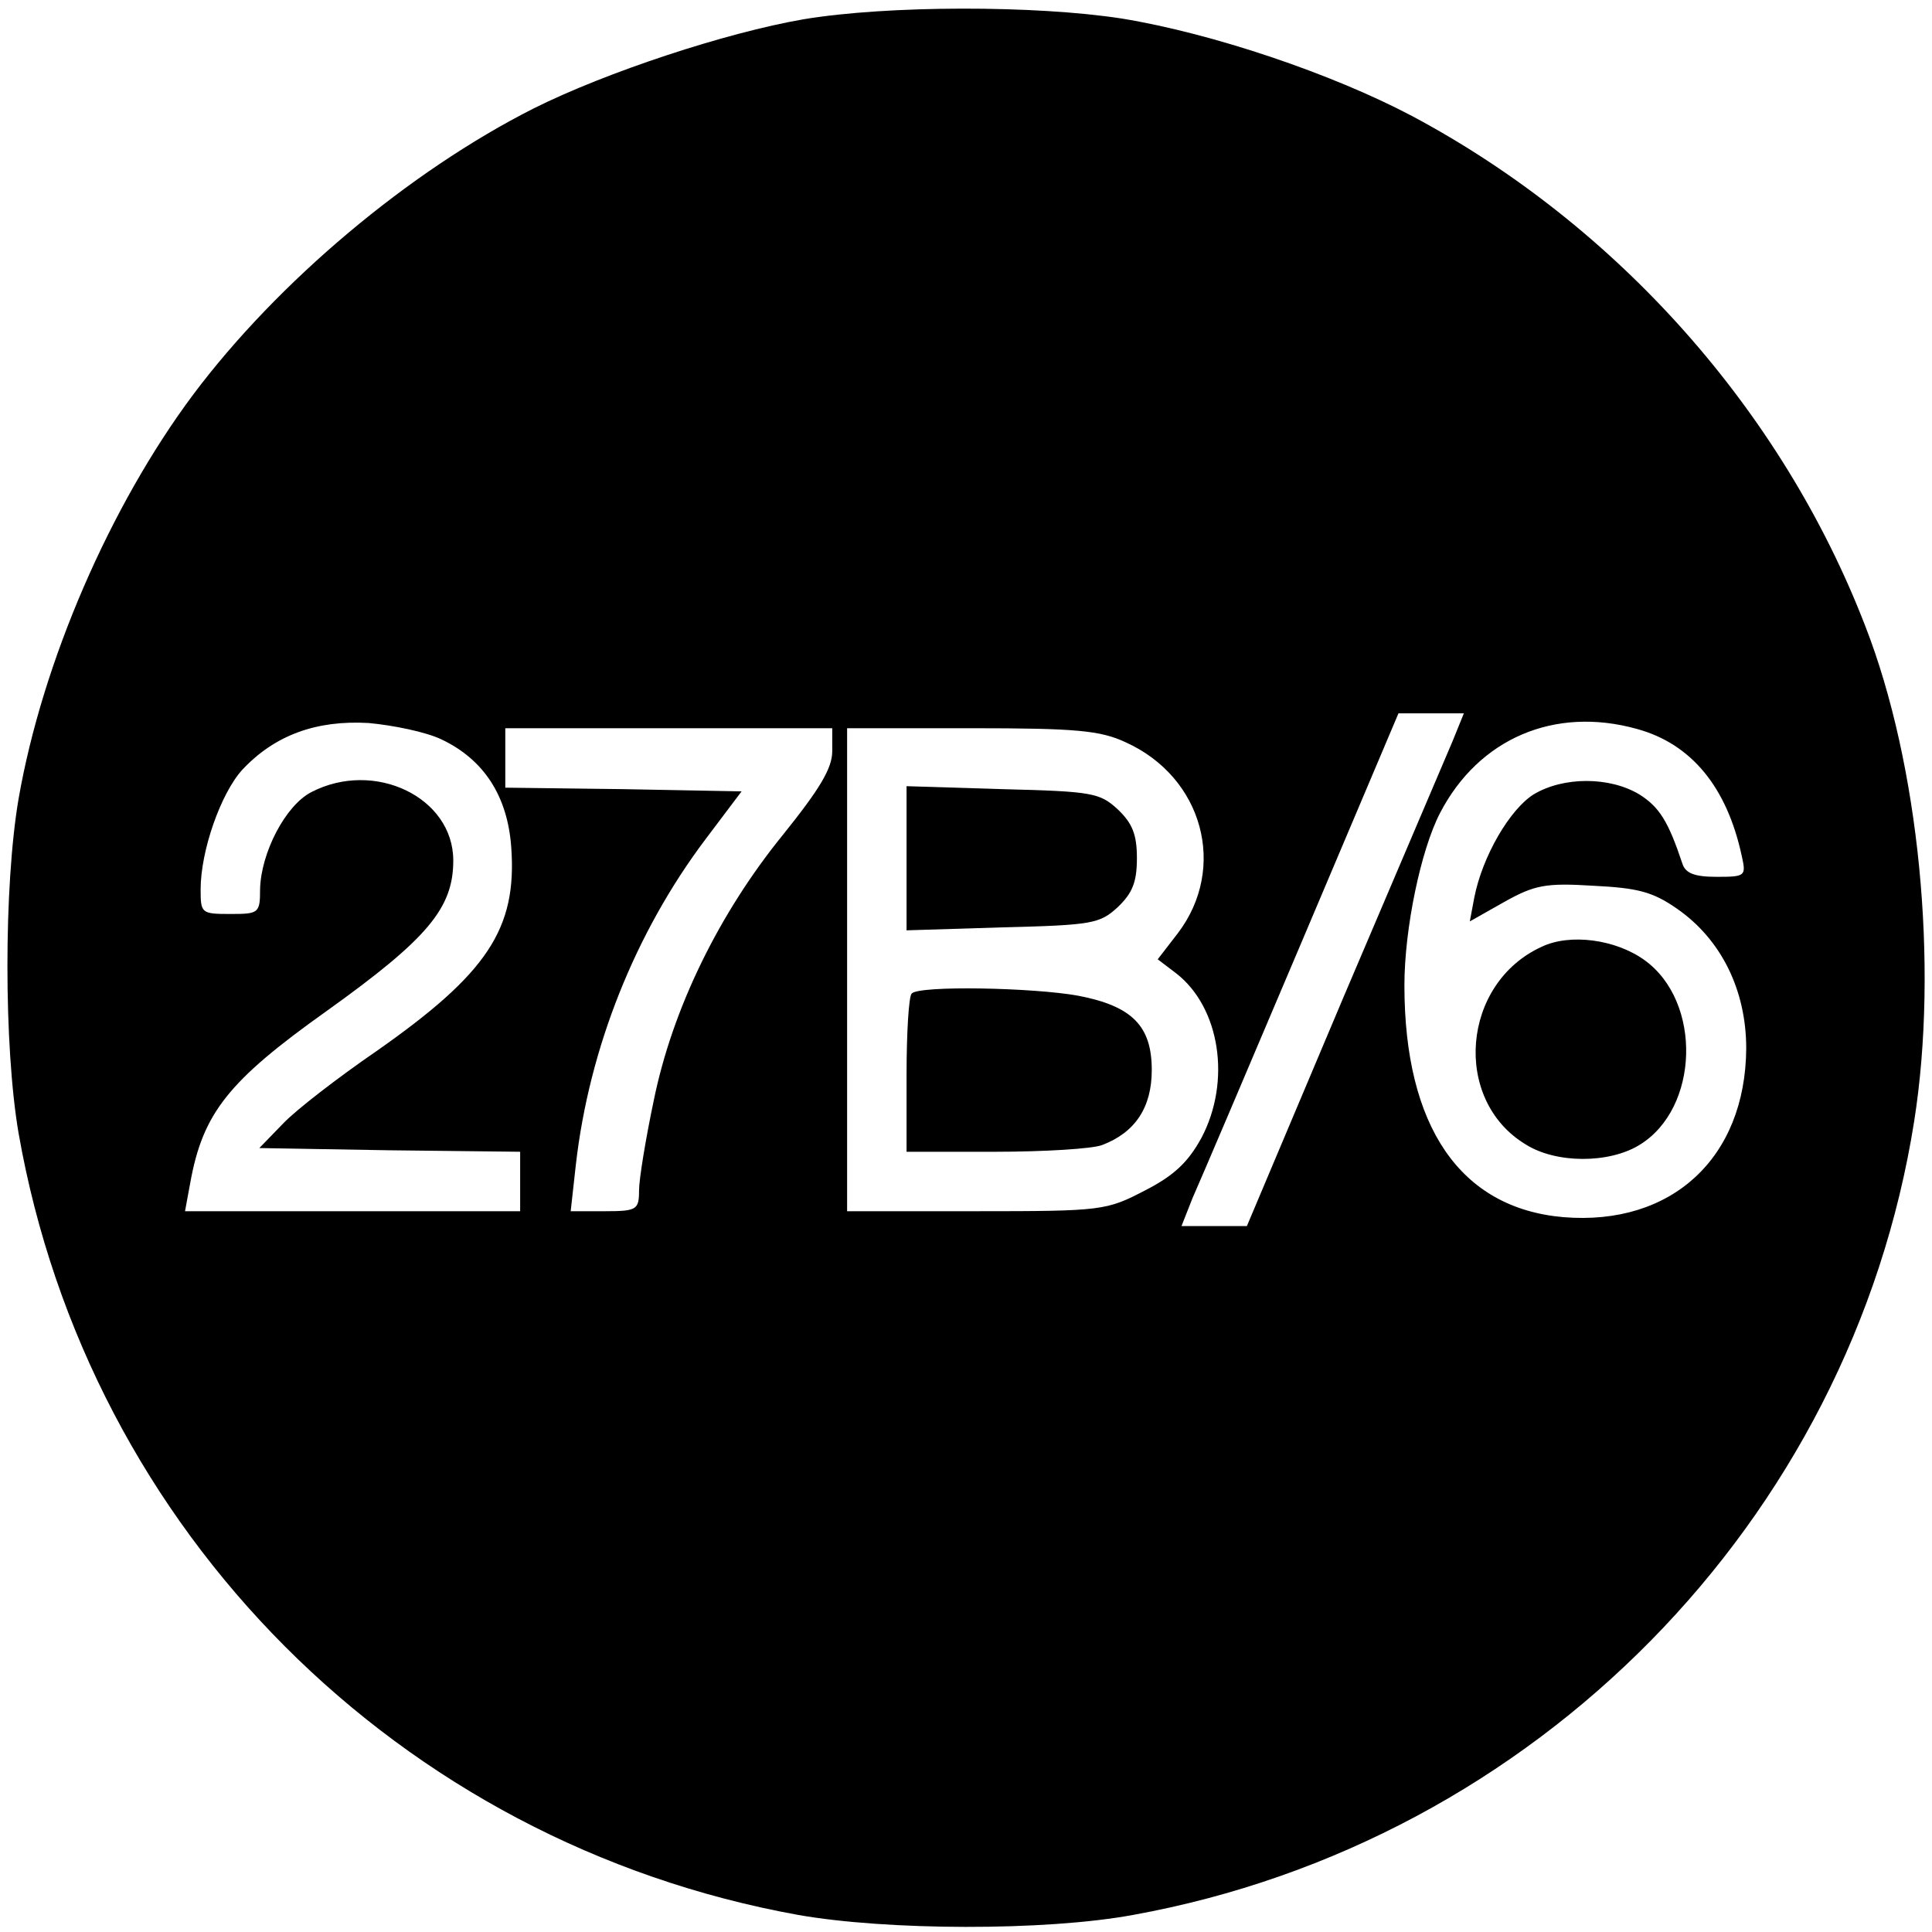 <?xml version="1.0" standalone="no"?>
<!DOCTYPE svg PUBLIC "-//W3C//DTD SVG 20010904//EN"
 "http://www.w3.org/TR/2001/REC-SVG-20010904/DTD/svg10.dtd">
<svg version="1.0" xmlns="http://www.w3.org/2000/svg"
 width="260pt" height="260pt" viewBox="0 0 260 260"
 preserveAspectRatio="xMidYMid meet">
<g transform="translate(0,260) scale(0.1,-0.1)"
fill="#000000" stroke="none">
<path d="M1081 2574 c-104 -18 -265 -71 -363 -120 -168 -85 -344 -233 -458
-385 -112 -150 -203 -360 -235 -544 -20 -117 -20 -333 0 -450 94 -536 512
-955 1049 -1052 119 -21 332 -22 451 0 541 98 966 530 1051 1068 33 209 7 480
-66 667 -112 290 -334 539 -610 686 -108 57 -268 111 -390 131 -116 18 -315
18 -429 -1z m874 -971 c-9 -21 -75 -176 -147 -345 l-130 -308 -44 0 -44 0 15
38 c9 20 75 175 147 345 l130 307 44 0 44 0 -15 -37z m-1361 2 c57 -27 89 -76
94 -145 8 -110 -32 -170 -182 -275 -51 -35 -108 -79 -125 -97 l-32 -33 175 -3
176 -2 0 -40 0 -40 -225 0 -226 0 7 38 c17 94 51 137 183 231 137 98 171 139
171 203 0 85 -106 136 -191 92 -35 -18 -68 -82 -69 -131 0 -32 -2 -33 -40 -33
-39 0 -40 1 -40 33 0 52 27 129 56 161 44 47 100 67 170 63 33 -3 77 -12 98
-22z m1609 14 c73 -20 121 -78 141 -171 6 -27 5 -28 -34 -28 -30 0 -42 5 -46
18 -19 57 -31 76 -58 93 -40 24 -102 24 -142 0 -32 -20 -69 -83 -80 -139 l-6
-32 46 26 c41 23 56 26 120 22 60 -3 80 -8 113 -31 59 -41 93 -109 93 -188 -1
-147 -100 -239 -246 -227 -139 12 -214 122 -214 312 0 76 22 182 48 232 52
100 154 144 265 113z m-1083 -30 c0 -23 -17 -51 -66 -112 -87 -107 -149 -235
-174 -357 -11 -52 -20 -107 -20 -122 0 -26 -3 -28 -46 -28 l-46 0 7 63 c18
157 80 312 174 437 l49 65 -159 3 -159 2 0 40 0 40 220 0 220 0 0 -31z m395
12 c104 -47 137 -169 70 -257 l-27 -35 25 -19 c59 -46 74 -145 34 -221 -18
-33 -37 -51 -76 -71 -52 -27 -57 -28 -227 -28 l-174 0 0 325 0 325 168 0 c140
0 173 -3 207 -19z"/>
<path d="M2075 1326 c-108 -49 -121 -206 -22 -266 41 -26 112 -26 153 -1 81
49 85 193 7 249 -39 28 -100 36 -138 18z"/>
<path d="M1220 1445 l0 -97 129 4 c121 3 131 5 155 27 20 19 26 34 26 66 0 32
-6 47 -26 66 -24 22 -34 24 -155 27 l-129 4 0 -97z"/>
<path d="M1227 1263 c-4 -3 -7 -53 -7 -110 l0 -103 119 0 c66 0 131 4 144 9
45 17 67 51 67 101 0 59 -26 86 -99 100 -60 11 -214 14 -224 3z"/>
</g>
</svg>
